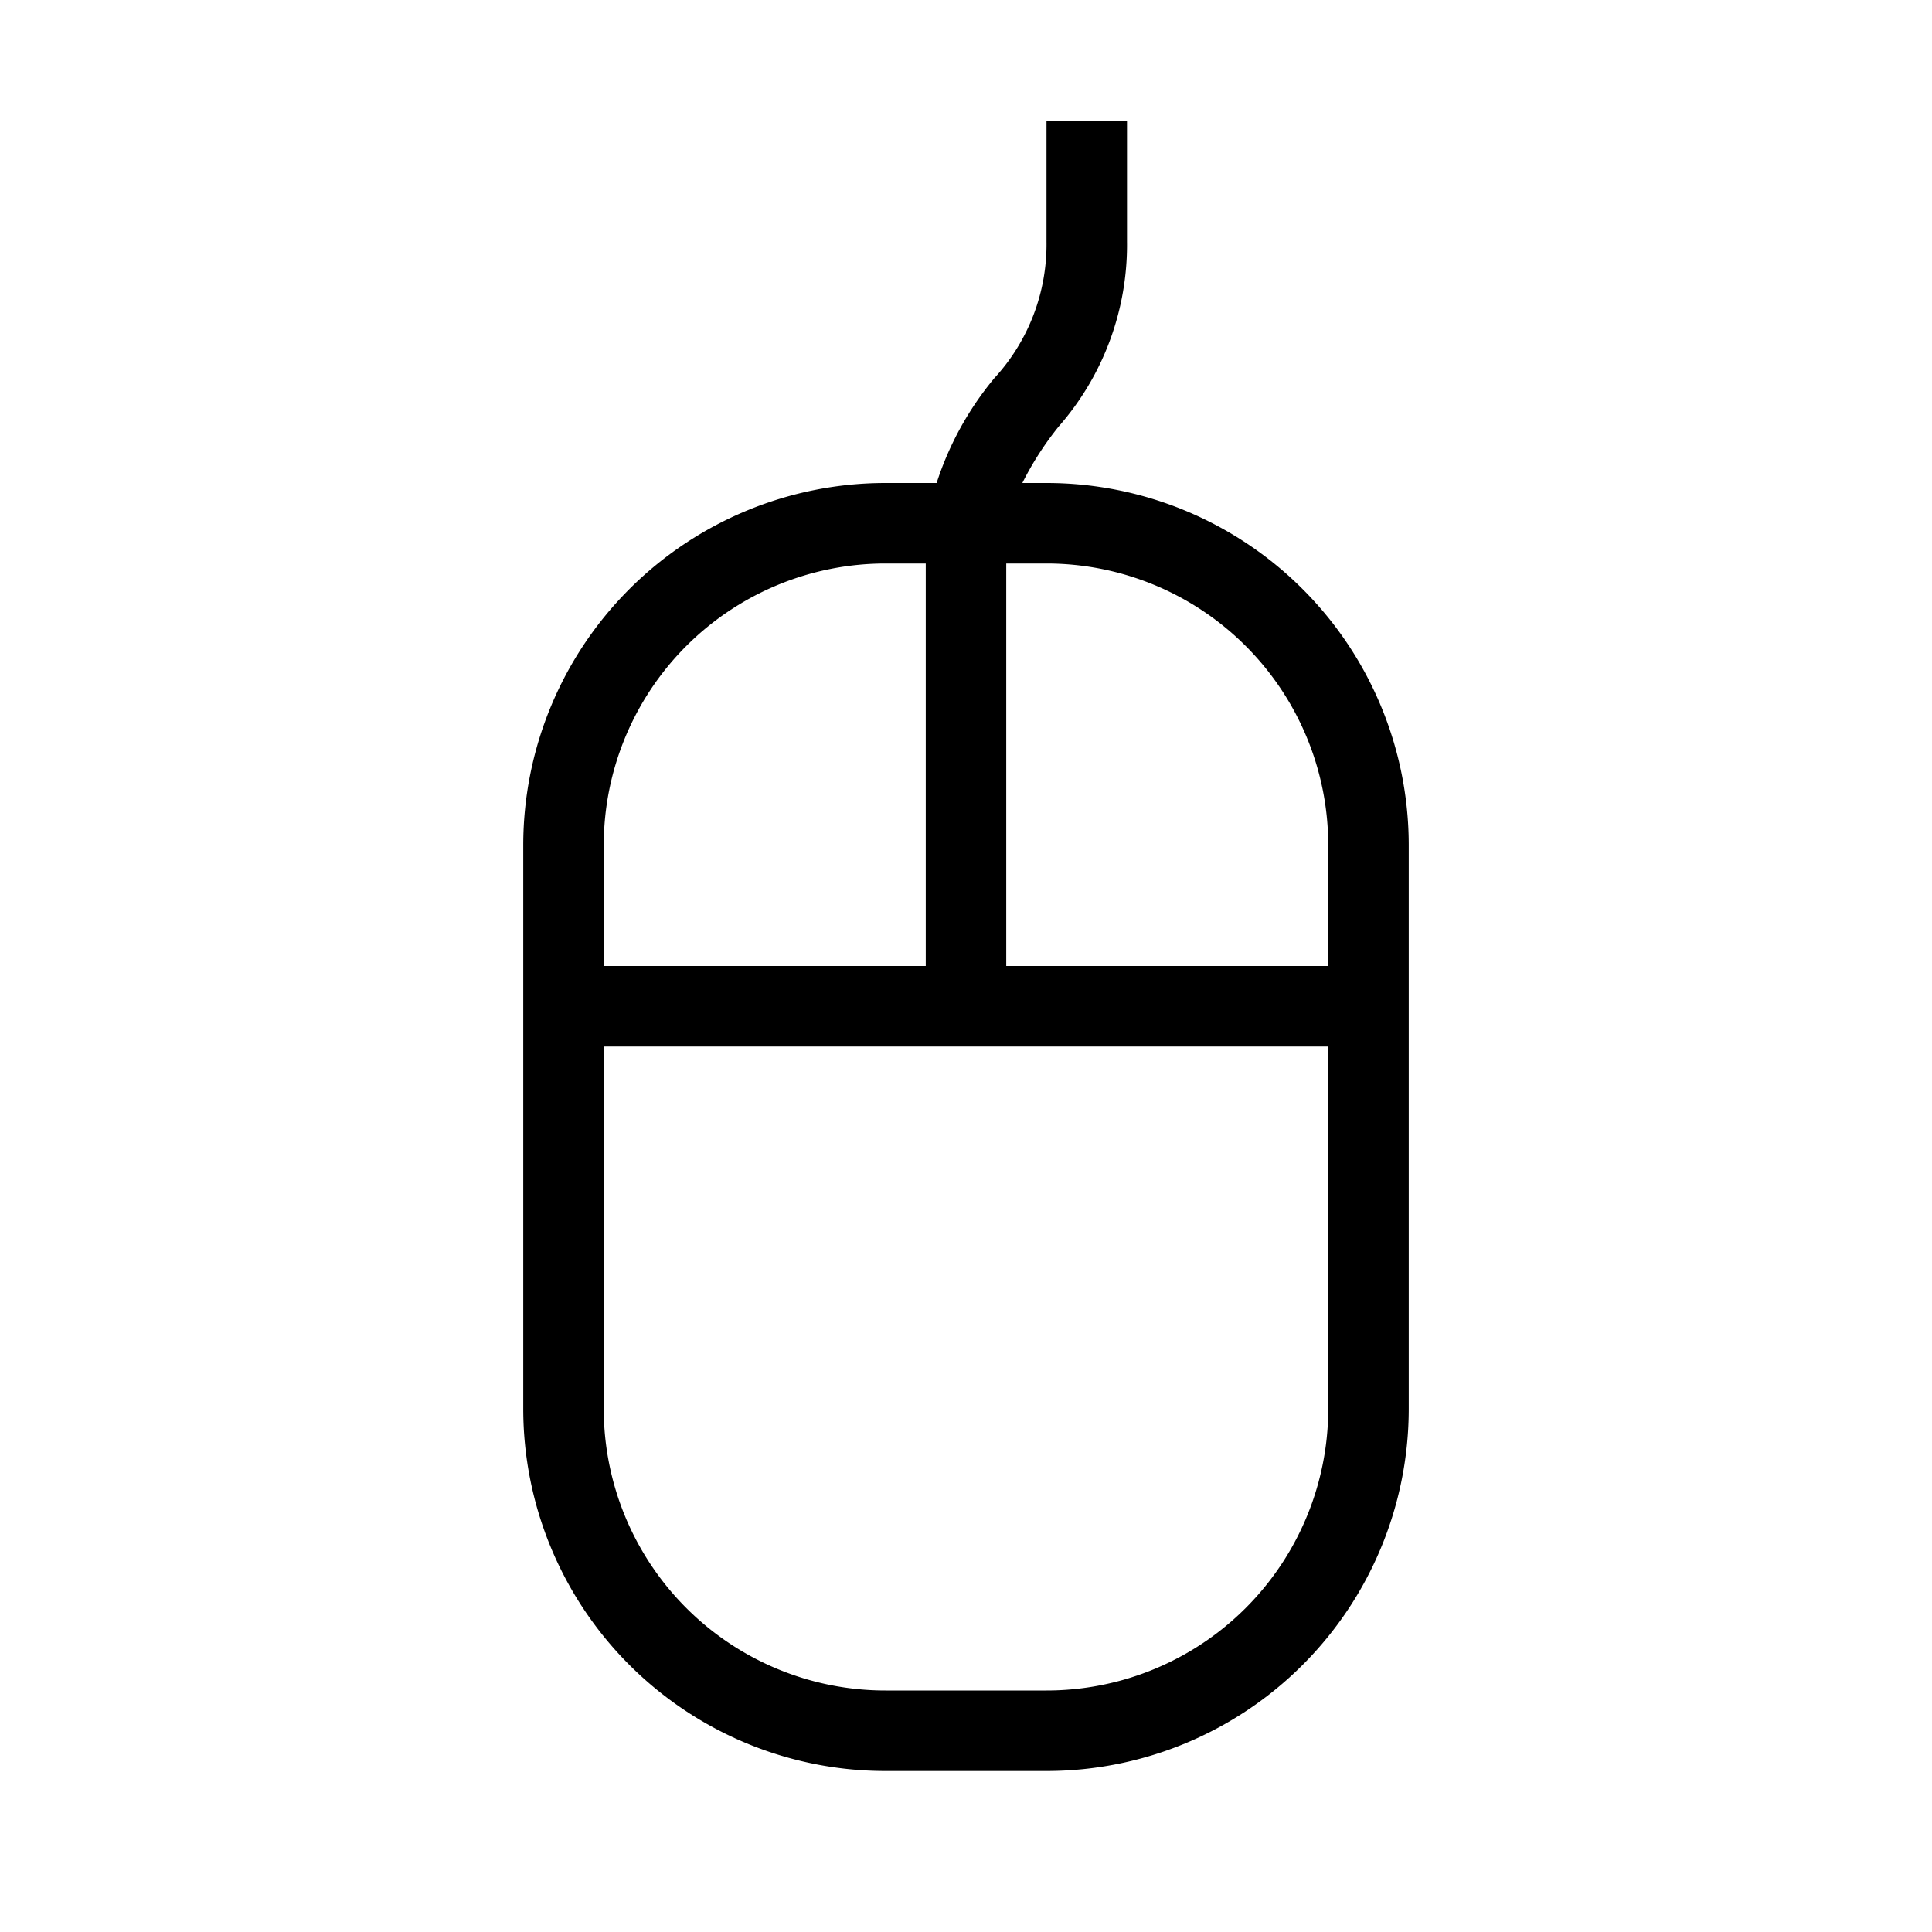 <svg id="Suncorp" xmlns="http://www.w3.org/2000/svg" width="48" height="48" viewBox="0 0 48 48">
  <title>mouse</title>
  <g id="Suncorp_Default" data-name="Suncorp Default">
    <path d="M26,12h-.6a7.8,7.8,0,0,1,.9-1.4A6.85,6.85,0,0,0,28,6V3H26V6a4.91,4.91,0,0,1-1.3,3.4A7.85,7.85,0,0,0,23.27,12H22a9,9,0,0,0-9,9V35a9,9,0,0,0,9,9h4a9,9,0,0,0,9-9V21A9,9,0,0,0,26,12Zm0,2a7,7,0,0,1,7,7v3H25V14Zm-4,0h1V24H15V21A7,7,0,0,1,22,14Zm4,28H22a7,7,0,0,1-7-7V26H33v9A7,7,0,0,1,26,42Z"/>
  </g>
</svg>
